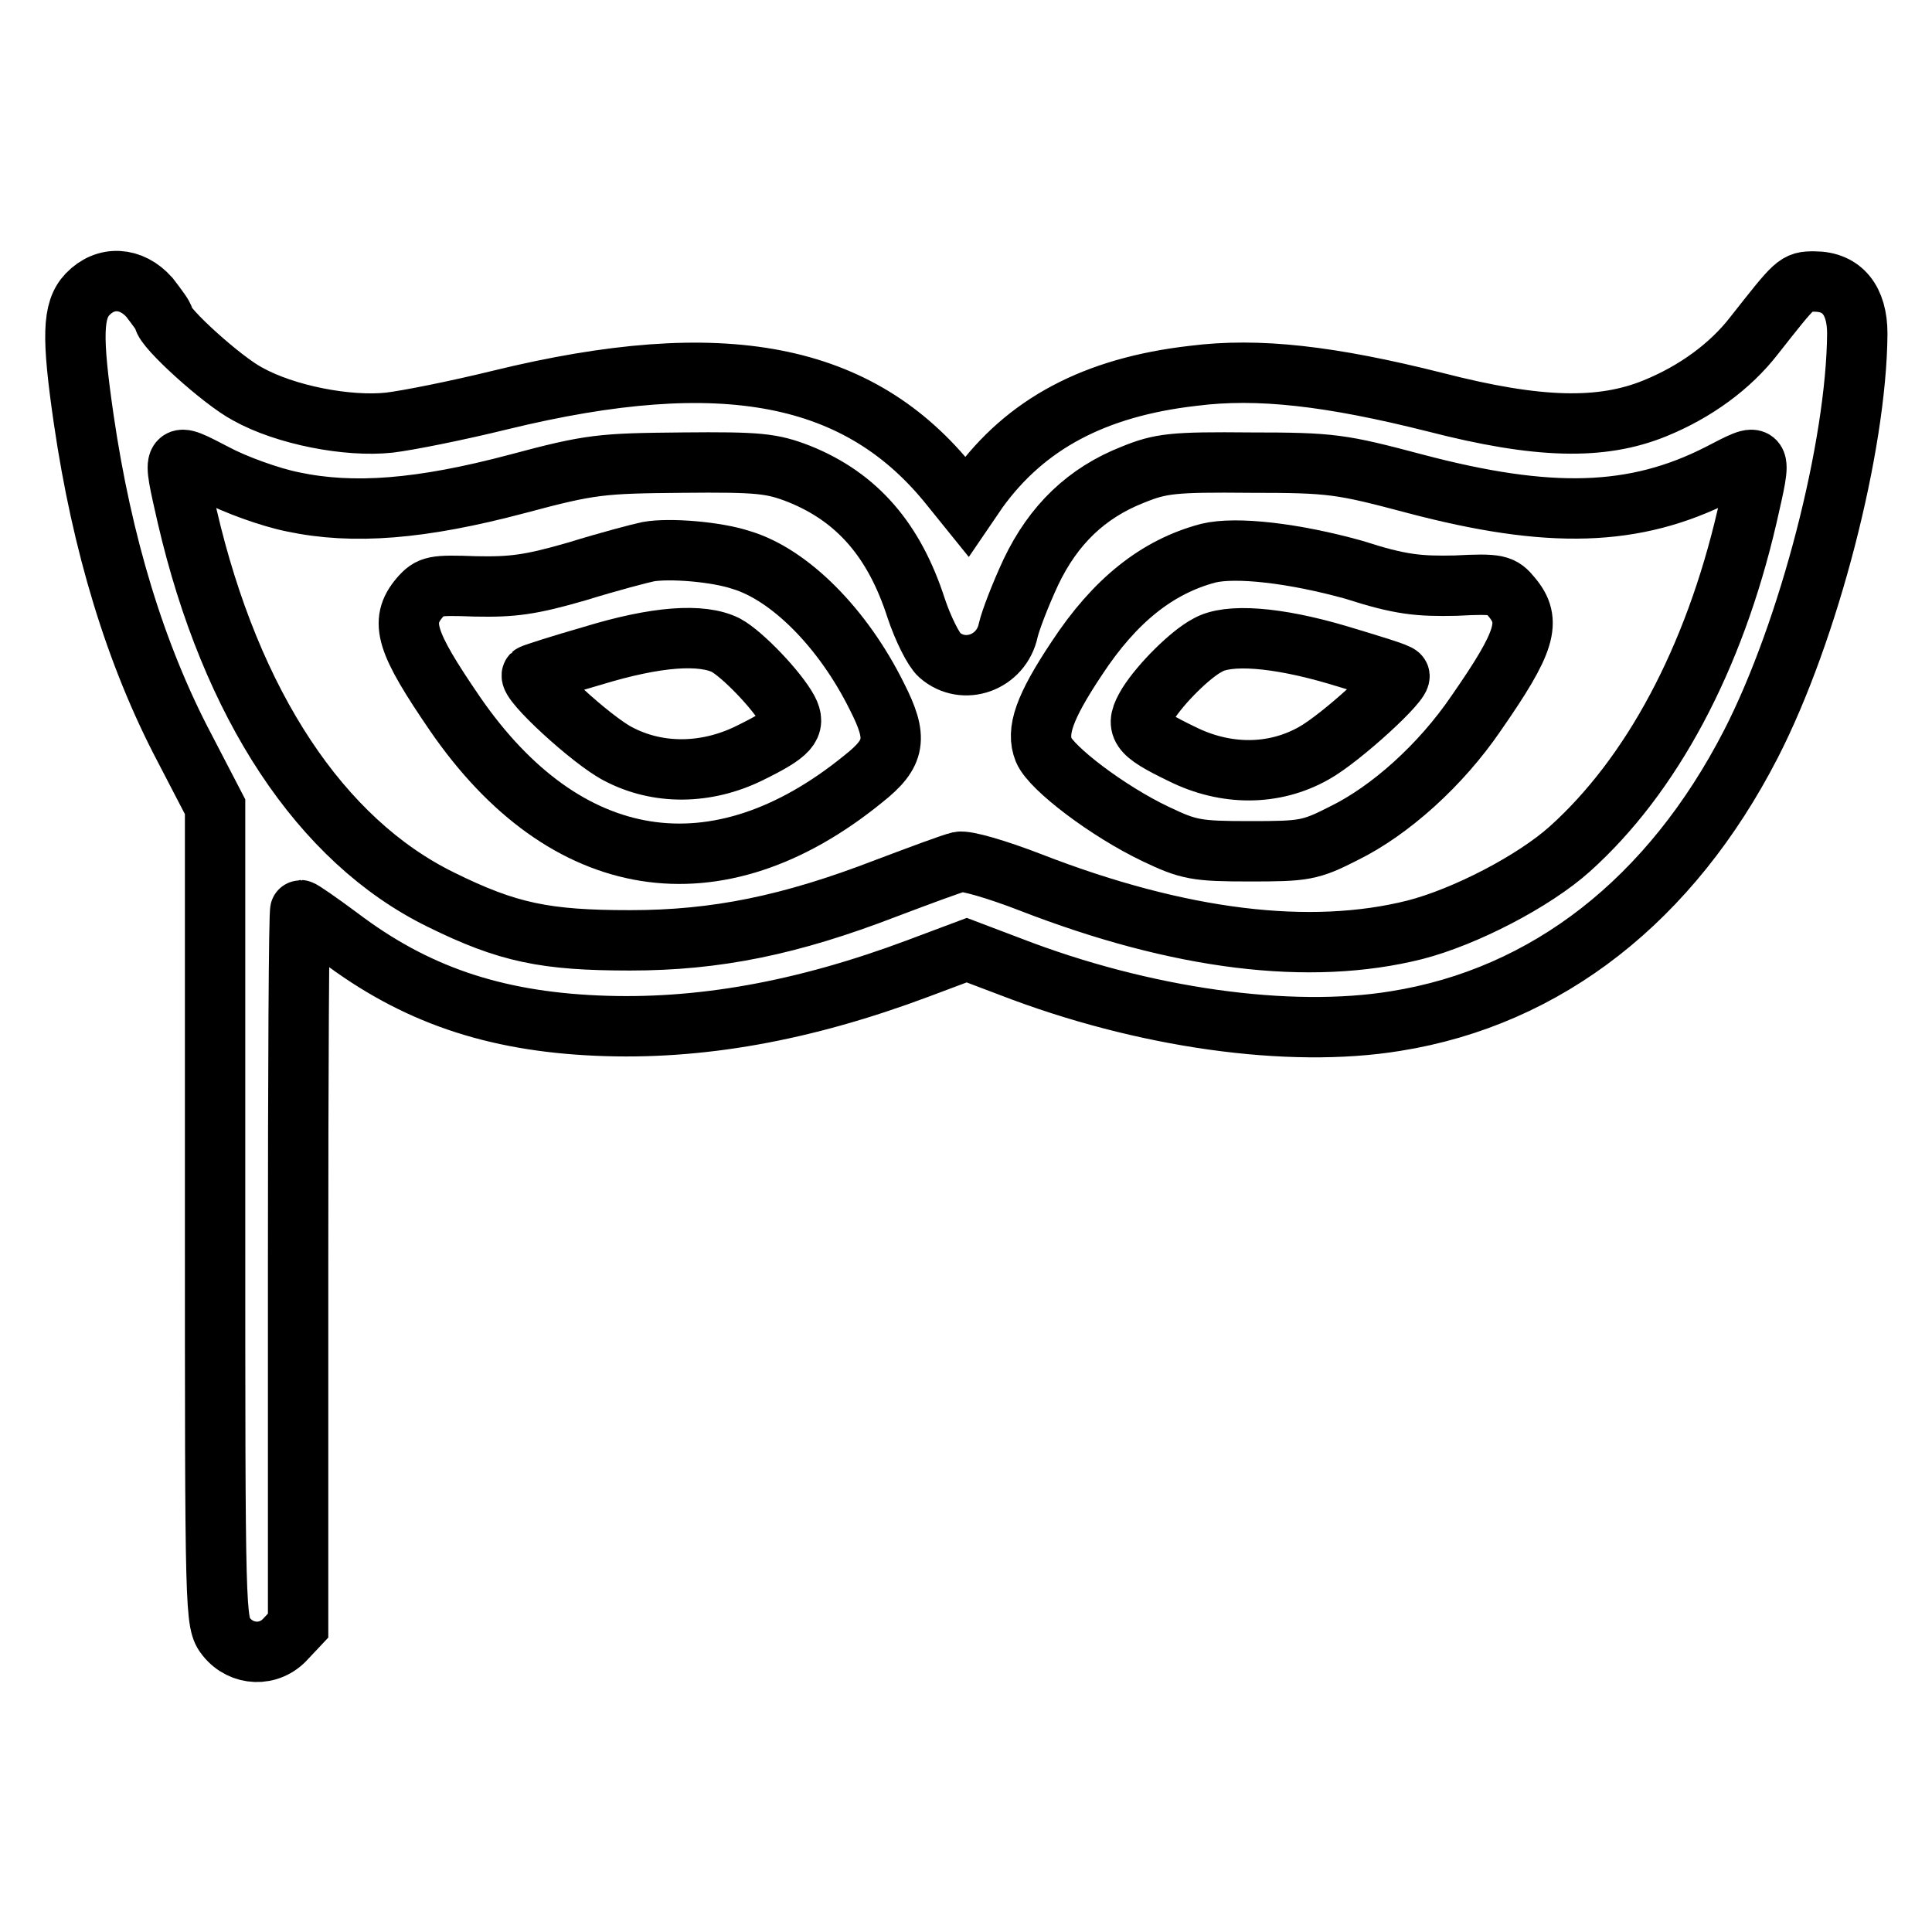 <?xml version="1.0" encoding="utf-8"?>
<!-- Svg Vector Icons : http://www.onlinewebfonts.com/icon -->
<!DOCTYPE svg PUBLIC "-//W3C//DTD SVG 1.1//EN" "http://www.w3.org/Graphics/SVG/1.1/DTD/svg11.dtd">
<svg version="1.1" xmlns="http://www.w3.org/2000/svg" xmlns:xlink="http://www.w3.org/1999/xlink" x="0px" y="0px" viewBox="0 0 256 256" enable-background="new 0 0 256 256" xml:space="preserve">
<g><g><g><path stroke-width="8" fill-opacity="0" stroke="#000000"  d="M11.6,39c-2,2.1-2.1,5.6-0.5,16.6c2.4,16.4,6.8,31.1,13.4,43.6l4,7.7v54c0,53.5,0,54.1,1.5,56c2,2.5,5.7,2.7,7.9,0.2l1.6-1.7V168c0-26,0.1-47.4,0.3-47.4c0.2,0,2.5,1.6,5.2,3.6c9.9,7.5,20.3,11.1,34.1,11.7c13.5,0.6,27.4-1.9,42.6-7.6l6.4-2.4l5.8,2.2c17.6,6.8,36.9,9.5,51,7.2c20.1-3.2,36.5-16.1,47.1-36.7c7.7-15,14-39.5,14.1-54.4c0-4.4-2-6.9-5.7-6.9c-2.4,0-2.4,0.1-8,7.2c-3.1,4-7.7,7.4-13.1,9.6c-7.1,2.9-15.5,2.7-29.1-0.8c-13.9-3.5-23.5-4.6-32.1-3.5c-13.1,1.5-22.2,6.4-28.5,15.1l-1.5,2.2l-2.1-2.6c-12.1-15.2-30.2-18.7-59.7-11.5c-5.7,1.4-12.2,2.7-14.7,3c-5.5,0.6-13.8-1-18.8-3.8c-3.4-1.8-11.1-8.8-11.1-10c0-0.3-0.9-1.5-1.9-2.8C17.4,36.7,14,36.5,11.6,39z M38.8,66.5c8,1.7,17,1,29.8-2.4c9.7-2.6,11.1-2.7,21.8-2.8c10.2-0.1,11.9,0.1,15.5,1.5c7.7,3.1,12.6,8.8,15.5,17.8c0.9,2.7,2.3,5.5,3.1,6.2c3.2,2.8,8.2,1,9.1-3.3c0.3-1.3,1.6-4.7,3-7.7c3-6.3,7.4-10.5,13.5-12.9c3.7-1.5,5.3-1.7,15.6-1.6c10.8,0,12,0.2,21.8,2.8c17.8,4.7,29.1,4.4,40.3-1.3c5.8-3,5.7-3.2,3.7,5.6c-4.4,19-12.7,34.4-23.5,44.1c-4.8,4.3-13.9,9-20.5,10.7c-13.9,3.5-31.2,1.4-51-6.3c-4.4-1.7-8.5-2.9-9.4-2.7c-0.9,0.2-5.2,1.8-9.7,3.5c-12.7,4.9-22.5,6.9-33.9,6.9c-11.2,0-16.2-1-25.1-5.4c-15.9-7.8-27.8-25.8-33.6-50.8c-2-8.8-2.1-8.6,3.7-5.6C31.1,64.2,35.8,65.9,38.8,66.5z"/><path stroke-width="8" fill-opacity="0" stroke="#000000"  d="M85.9,73.1c-1,0.2-5.2,1.3-9.4,2.6c-6.2,1.8-8.6,2.1-13.5,2c-5.5-0.2-6-0.1-7.4,1.5c-2.7,3.2-1.8,5.9,4.7,15.4c14.6,21.2,34.7,24.4,54.1,8.6c4.3-3.4,4.6-5.4,1.8-10.9c-4.5-9.1-11.6-16.2-18-18.1C94.9,73.1,88.7,72.6,85.9,73.1z M96.2,85.5c2.2,1.2,6.8,6,8.2,8.6c1.1,2.1,0.2,3.1-5.1,5.7c-5.7,2.8-12.1,2.9-17.4,0.1c-3.5-1.8-12.1-9.7-11.4-10.5c0.1-0.1,3.8-1.3,8-2.5C87,84.3,93,83.9,96.2,85.5z"/><path stroke-width="8" fill-opacity="0" stroke="#000000"  d="M160.1,73.3c-6.8,1.8-12.4,6.3-17.4,13.9c-4.4,6.6-5.4,9.7-4.4,12.2c1,2.4,8.5,8.1,14.8,11.1c4.4,2.1,5.4,2.3,12.5,2.3c7.2,0,8-0.1,12.5-2.4c6.1-3,12.8-9,17.5-15.9c6.6-9.5,7.4-12.2,4.7-15.4c-1.3-1.6-1.8-1.8-7.4-1.5c-4.9,0.1-7.3-0.1-13.5-2.1C171.5,73.3,163.8,72.4,160.1,73.3z M177.3,86.8c4.3,1.3,8,2.4,8.1,2.7c0.7,0.6-7.7,8.3-11.3,10.3c-5.3,3-11.7,3-17.5,0.1c-5.8-2.8-6.3-3.6-4.5-6.6c1.7-2.7,5.6-6.6,7.9-7.8C162.7,83.9,169.2,84.4,177.3,86.8z"/></g></g></g>
</svg>